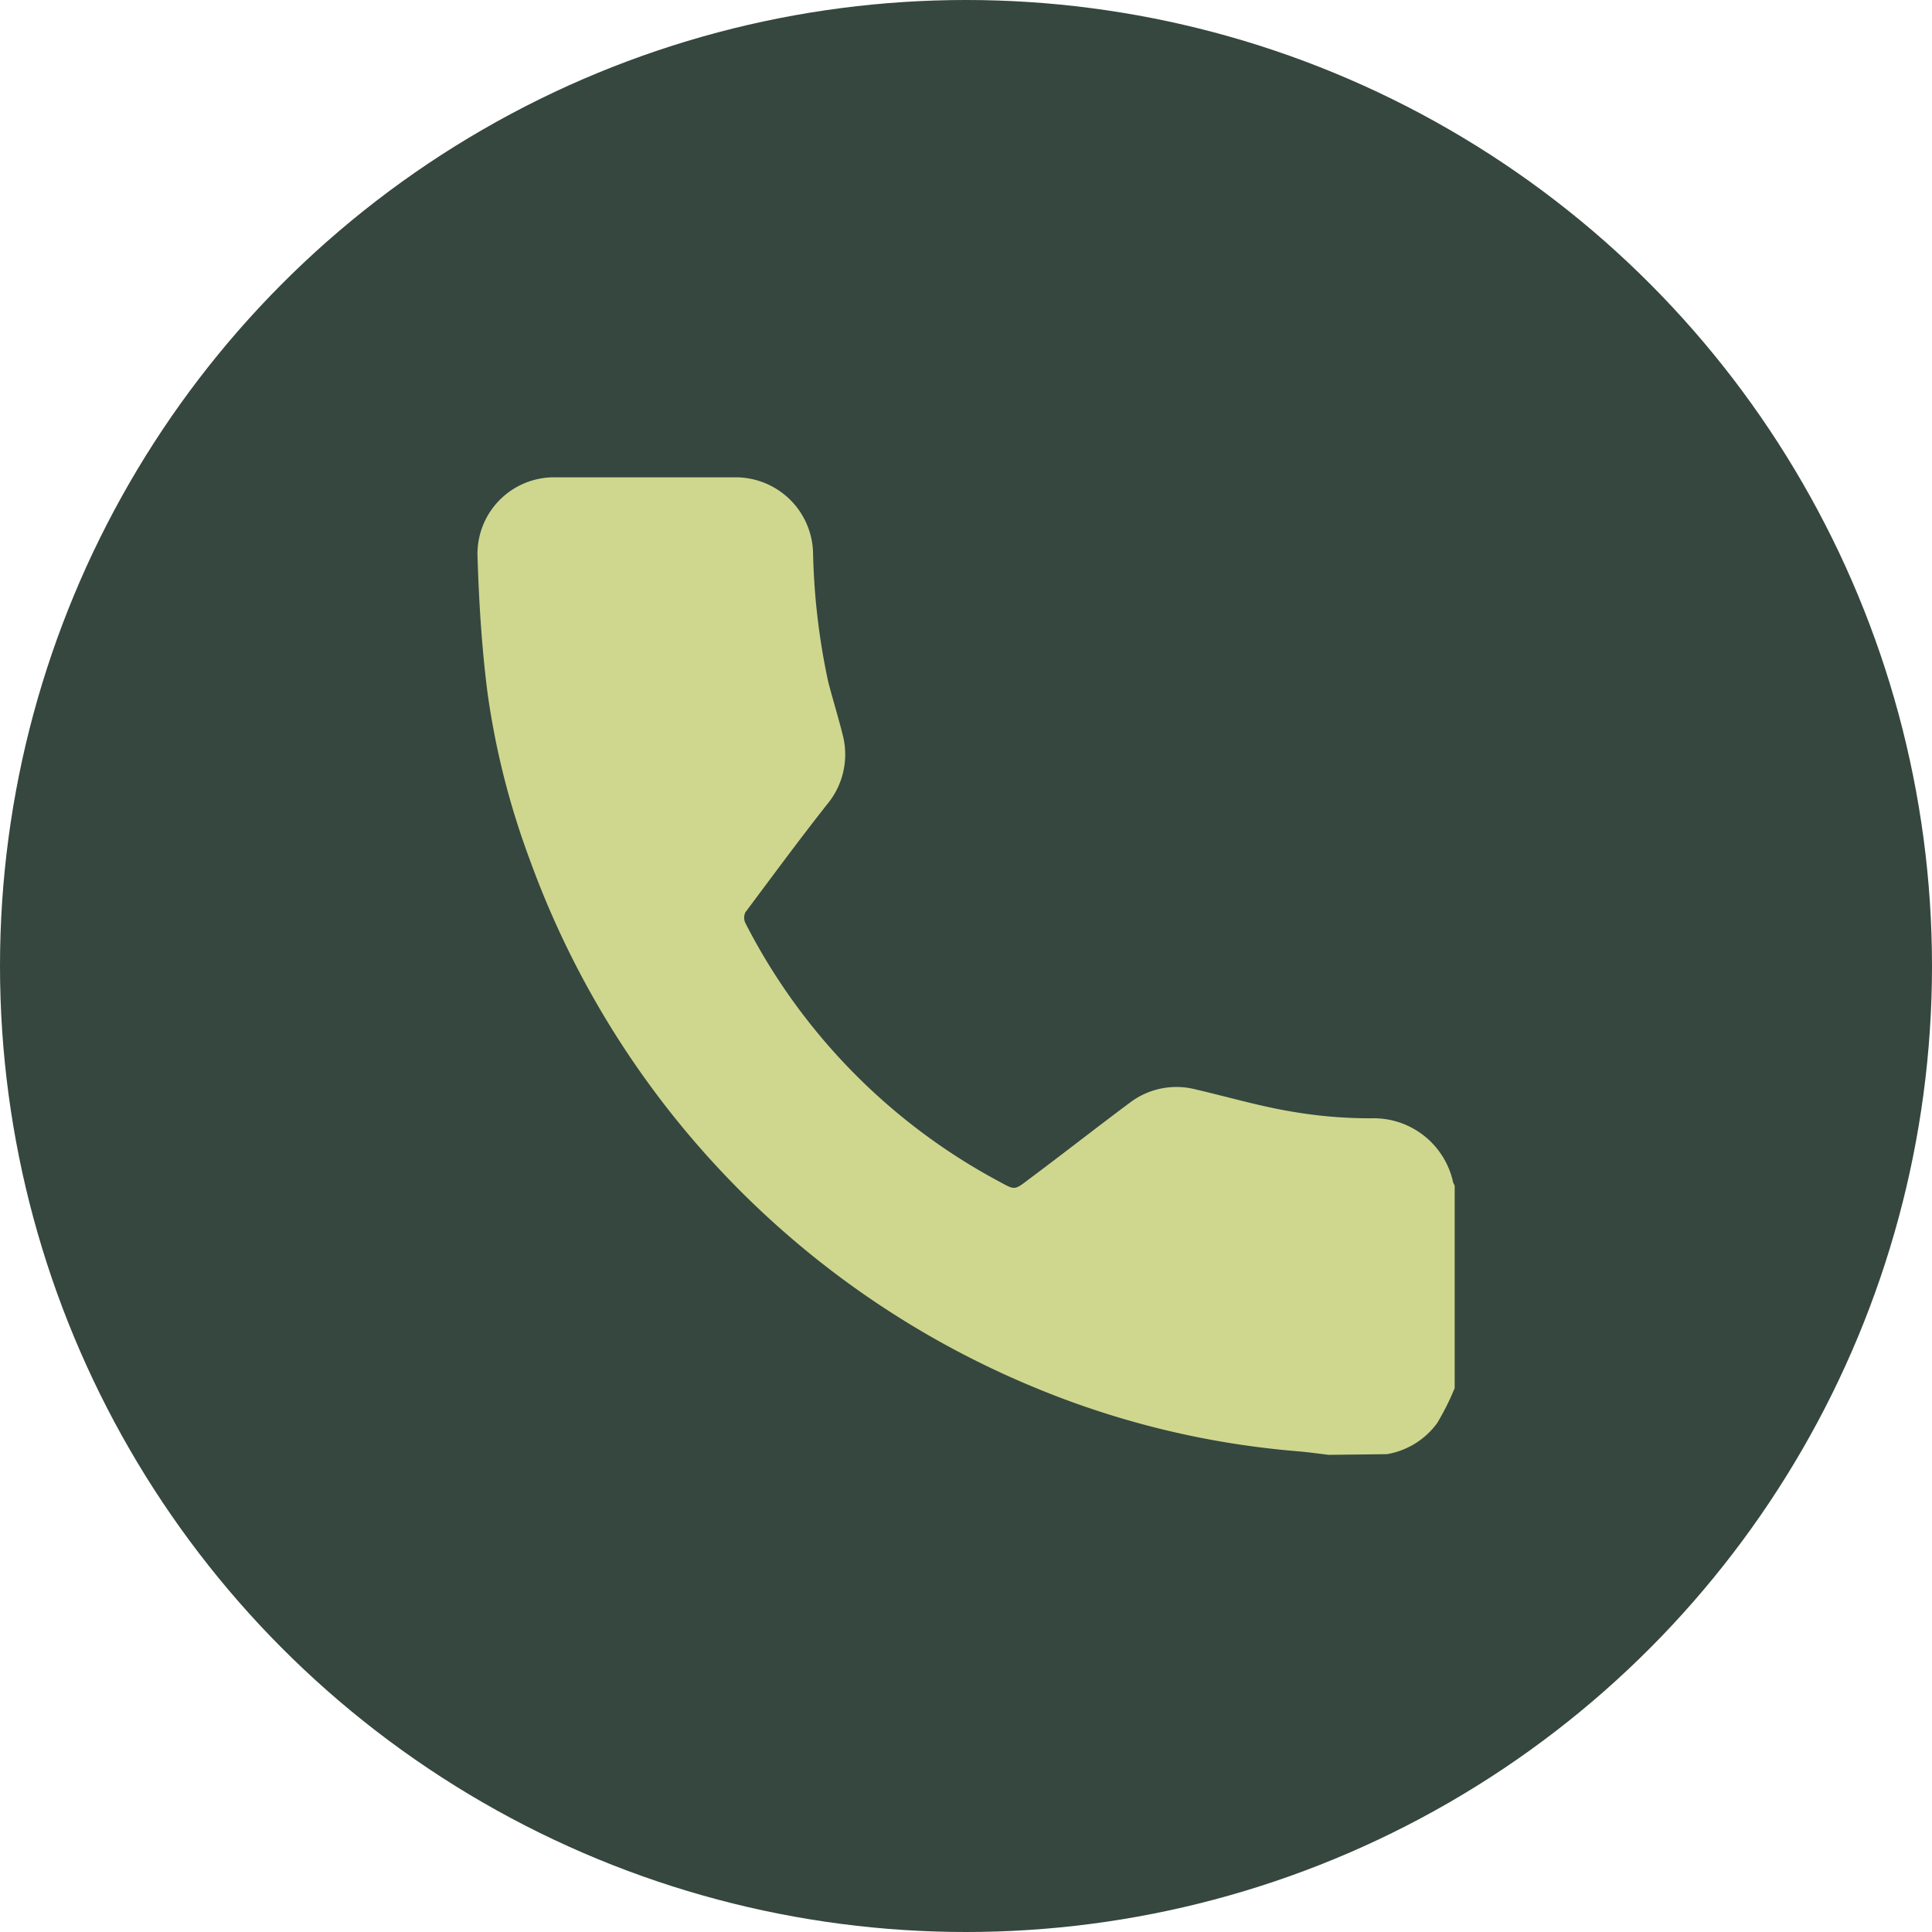 <?xml version="1.0" encoding="UTF-8"?> <svg xmlns="http://www.w3.org/2000/svg" viewBox="0 0 110.5 110.5"><defs><style>.cls-1{fill:#35473f;}.cls-2{fill:#cfd78f;}</style></defs><title>лигал телефон</title><g id="Слой_2" data-name="Слой 2"><g id="Слой_1-2" data-name="Слой 1"><circle class="cls-1" cx="55.25" cy="55.25" r="55.25"></circle><path class="cls-2" d="M76,83.21c-.58-.07-1.15-.15-1.72-.2A49.8,49.8,0,0,1,59.4,79.45,51.72,51.72,0,0,1,30.29,49.14a44.94,44.94,0,0,1-2.41-9.54c-.33-2.59-.49-5.21-.57-7.82a4.38,4.38,0,0,1,4.45-4.48c3.44,0,6.87,0,10.31,0a4.43,4.43,0,0,1,4.43,4.23A39,39,0,0,0,47.37,39c.26,1,.57,2,.82,3a4.45,4.45,0,0,1-.88,4c-1.58,2-3.13,4.11-4.68,6.18a.72.72,0,0,0,0,.61A34.62,34.62,0,0,0,57.17,67.59c.86.47.85.49,1.62-.1,2-1.49,3.92-3,5.91-4.48a4.4,4.4,0,0,1,3.69-.7c1.81.42,3.61.95,5.45,1.26a26.32,26.32,0,0,0,4.61.39,4.65,4.65,0,0,1,4.66,3.66,1.63,1.63,0,0,0,.09.19V79.39a14.58,14.58,0,0,1-1,2,4.47,4.47,0,0,1-2.88,1.78Z"></path></g></g></svg> 